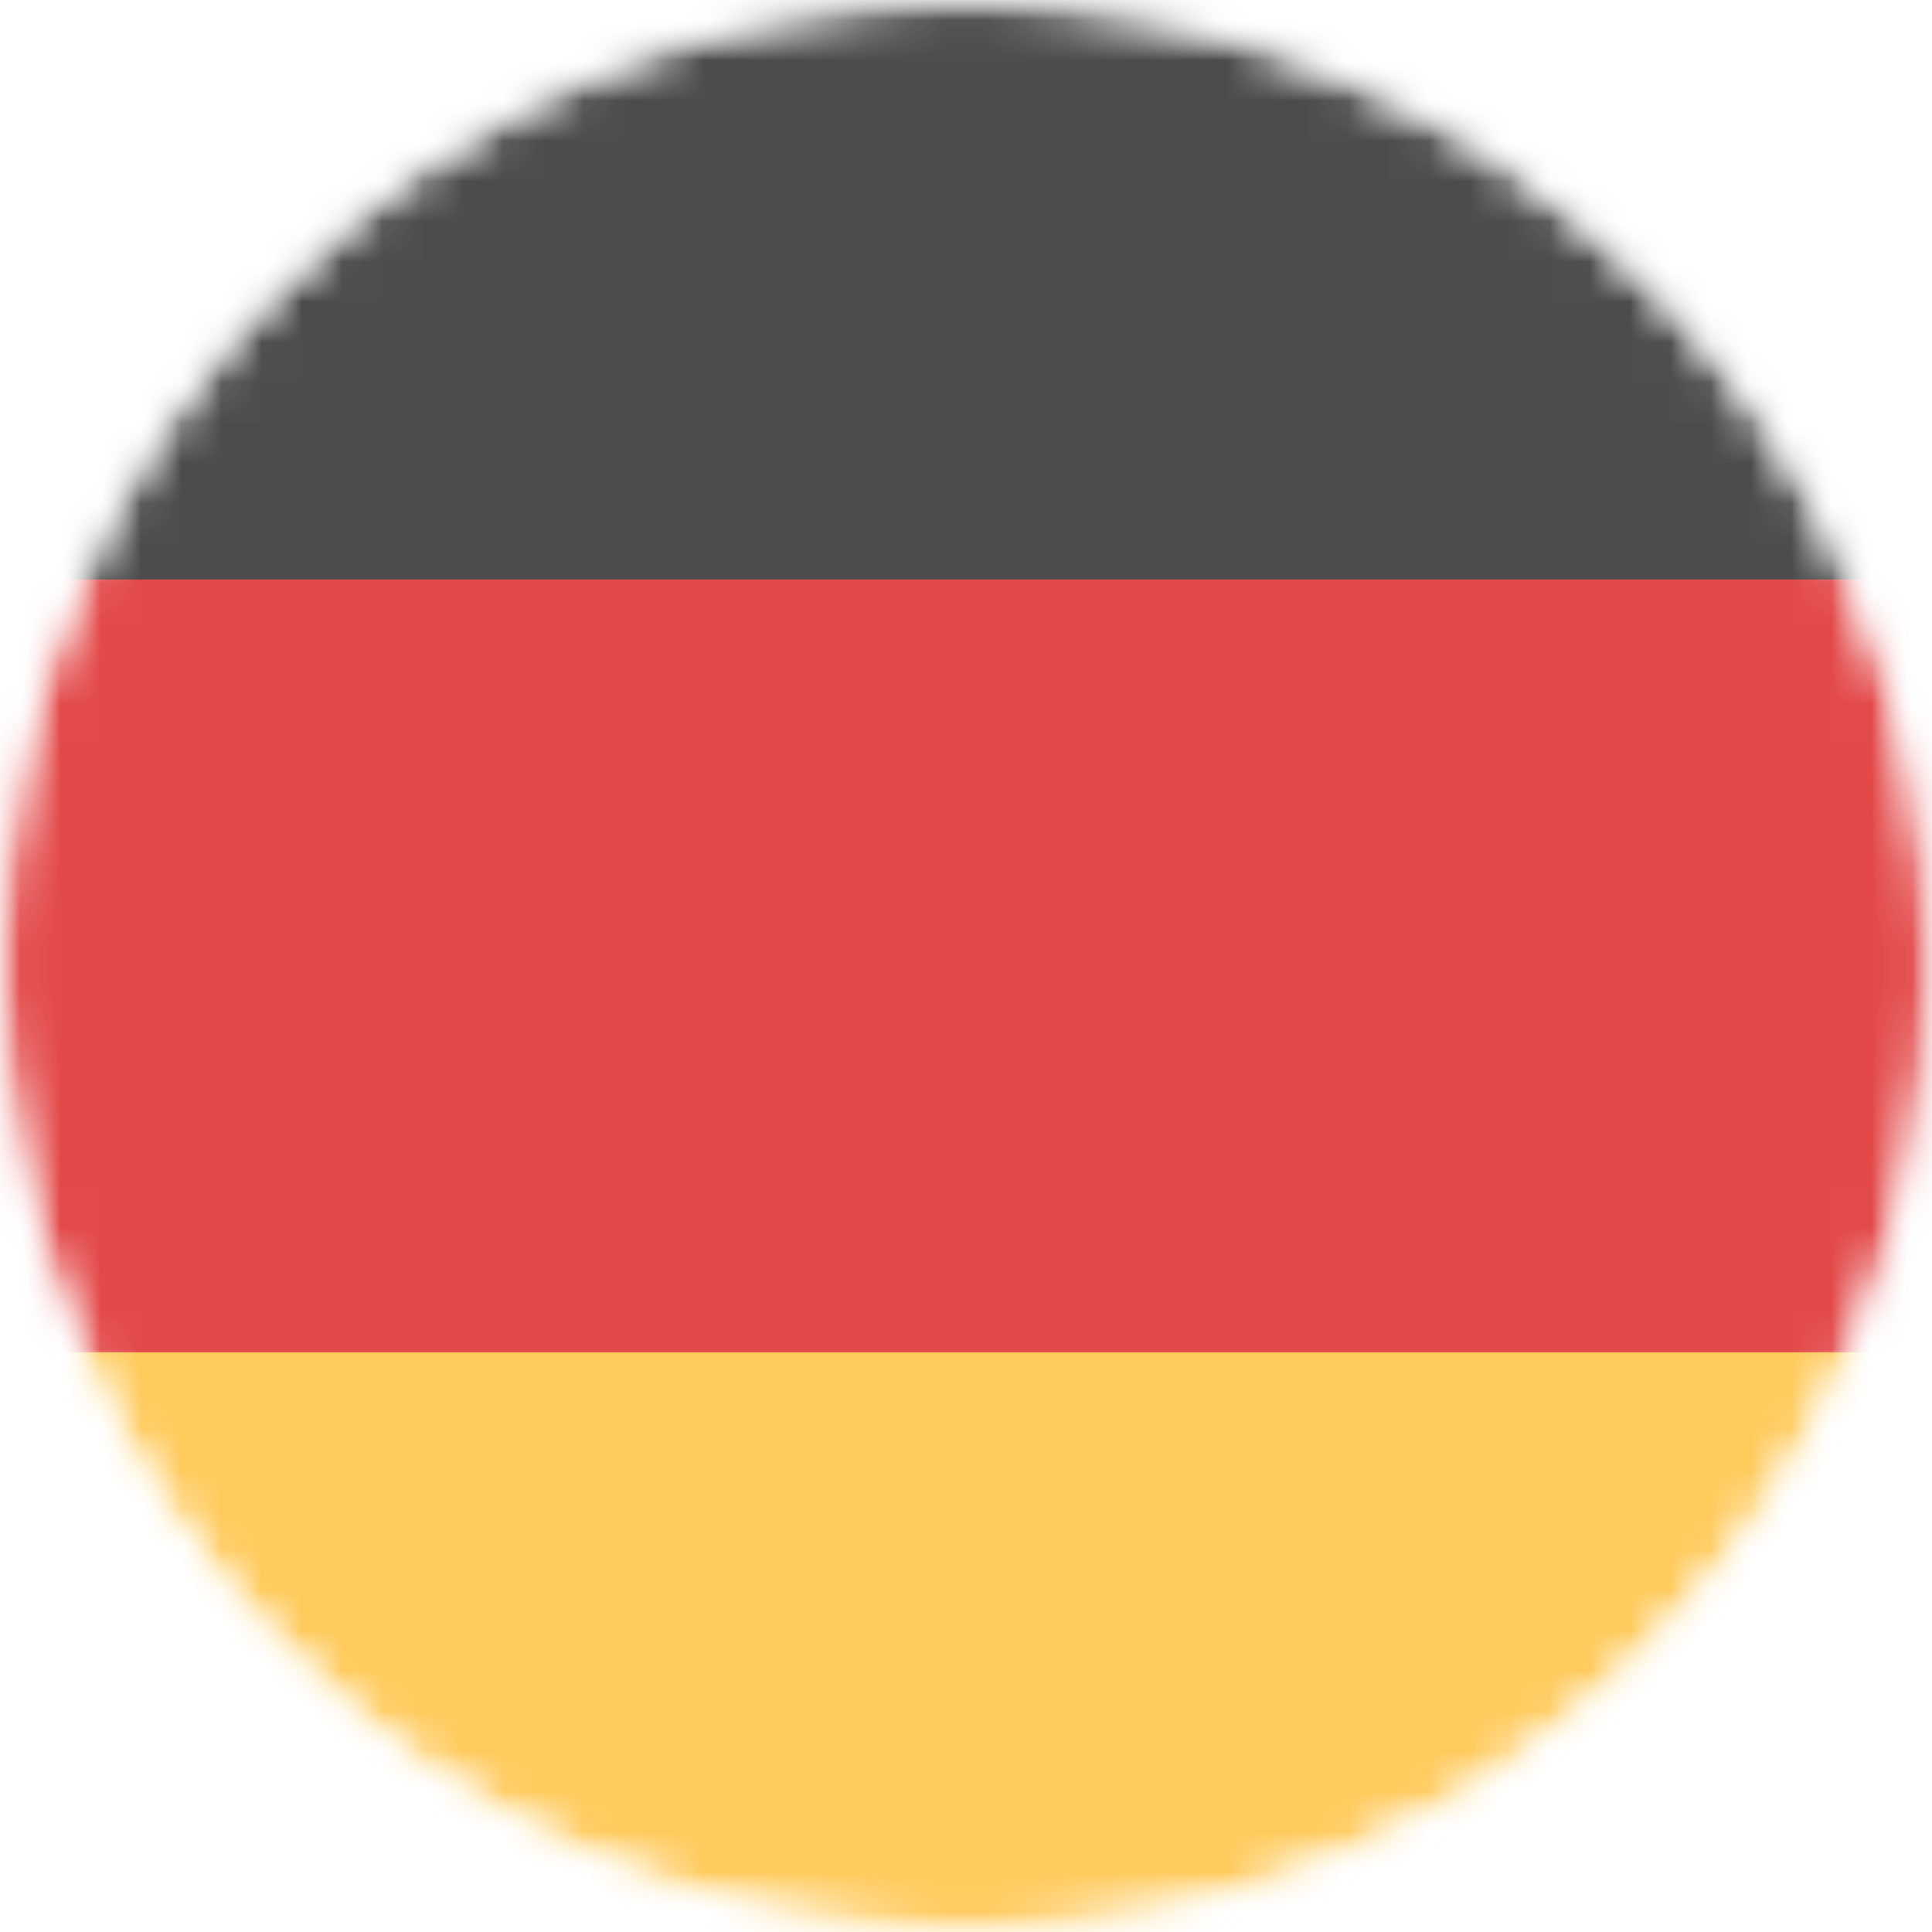 <svg width="48" height="48" viewBox="0 0 48 48" fill="none" xmlns="http://www.w3.org/2000/svg">
<mask id="mask0_118_4266" style="mask-type:alpha" maskUnits="userSpaceOnUse" x="0" y="0" width="48" height="48">
<path d="M24 48C37.255 48 48 37.255 48 24C48 10.745 37.255 0 24 0C10.745 0 0 10.745 0 24C0 37.255 10.745 48 24 48Z" fill="white"/>
</mask>
<g mask="url(#mask0_118_4266)">
<mask id="mask1_118_4266" style="mask-type:alpha" maskUnits="userSpaceOnUse" x="0" y="0" width="48" height="48">
<path d="M24 48C37.255 48 48 37.255 48 24C48 10.745 37.255 0 24 0C10.745 0 0 10.745 0 24C0 37.255 10.745 48 24 48Z" fill="white"/>
</mask>
<g mask="url(#mask1_118_4266)">
<rect x="-8.4" y="11.997" width="68.4" height="24" fill="#E34949"/>
<rect x="-8.4" y="-9.603" width="68.4" height="24" fill="#4C4C4C"/>
<rect x="-8.4" y="33.597" width="68.4" height="24" fill="#FFCA5C"/>
</g>
</g>
</svg>
